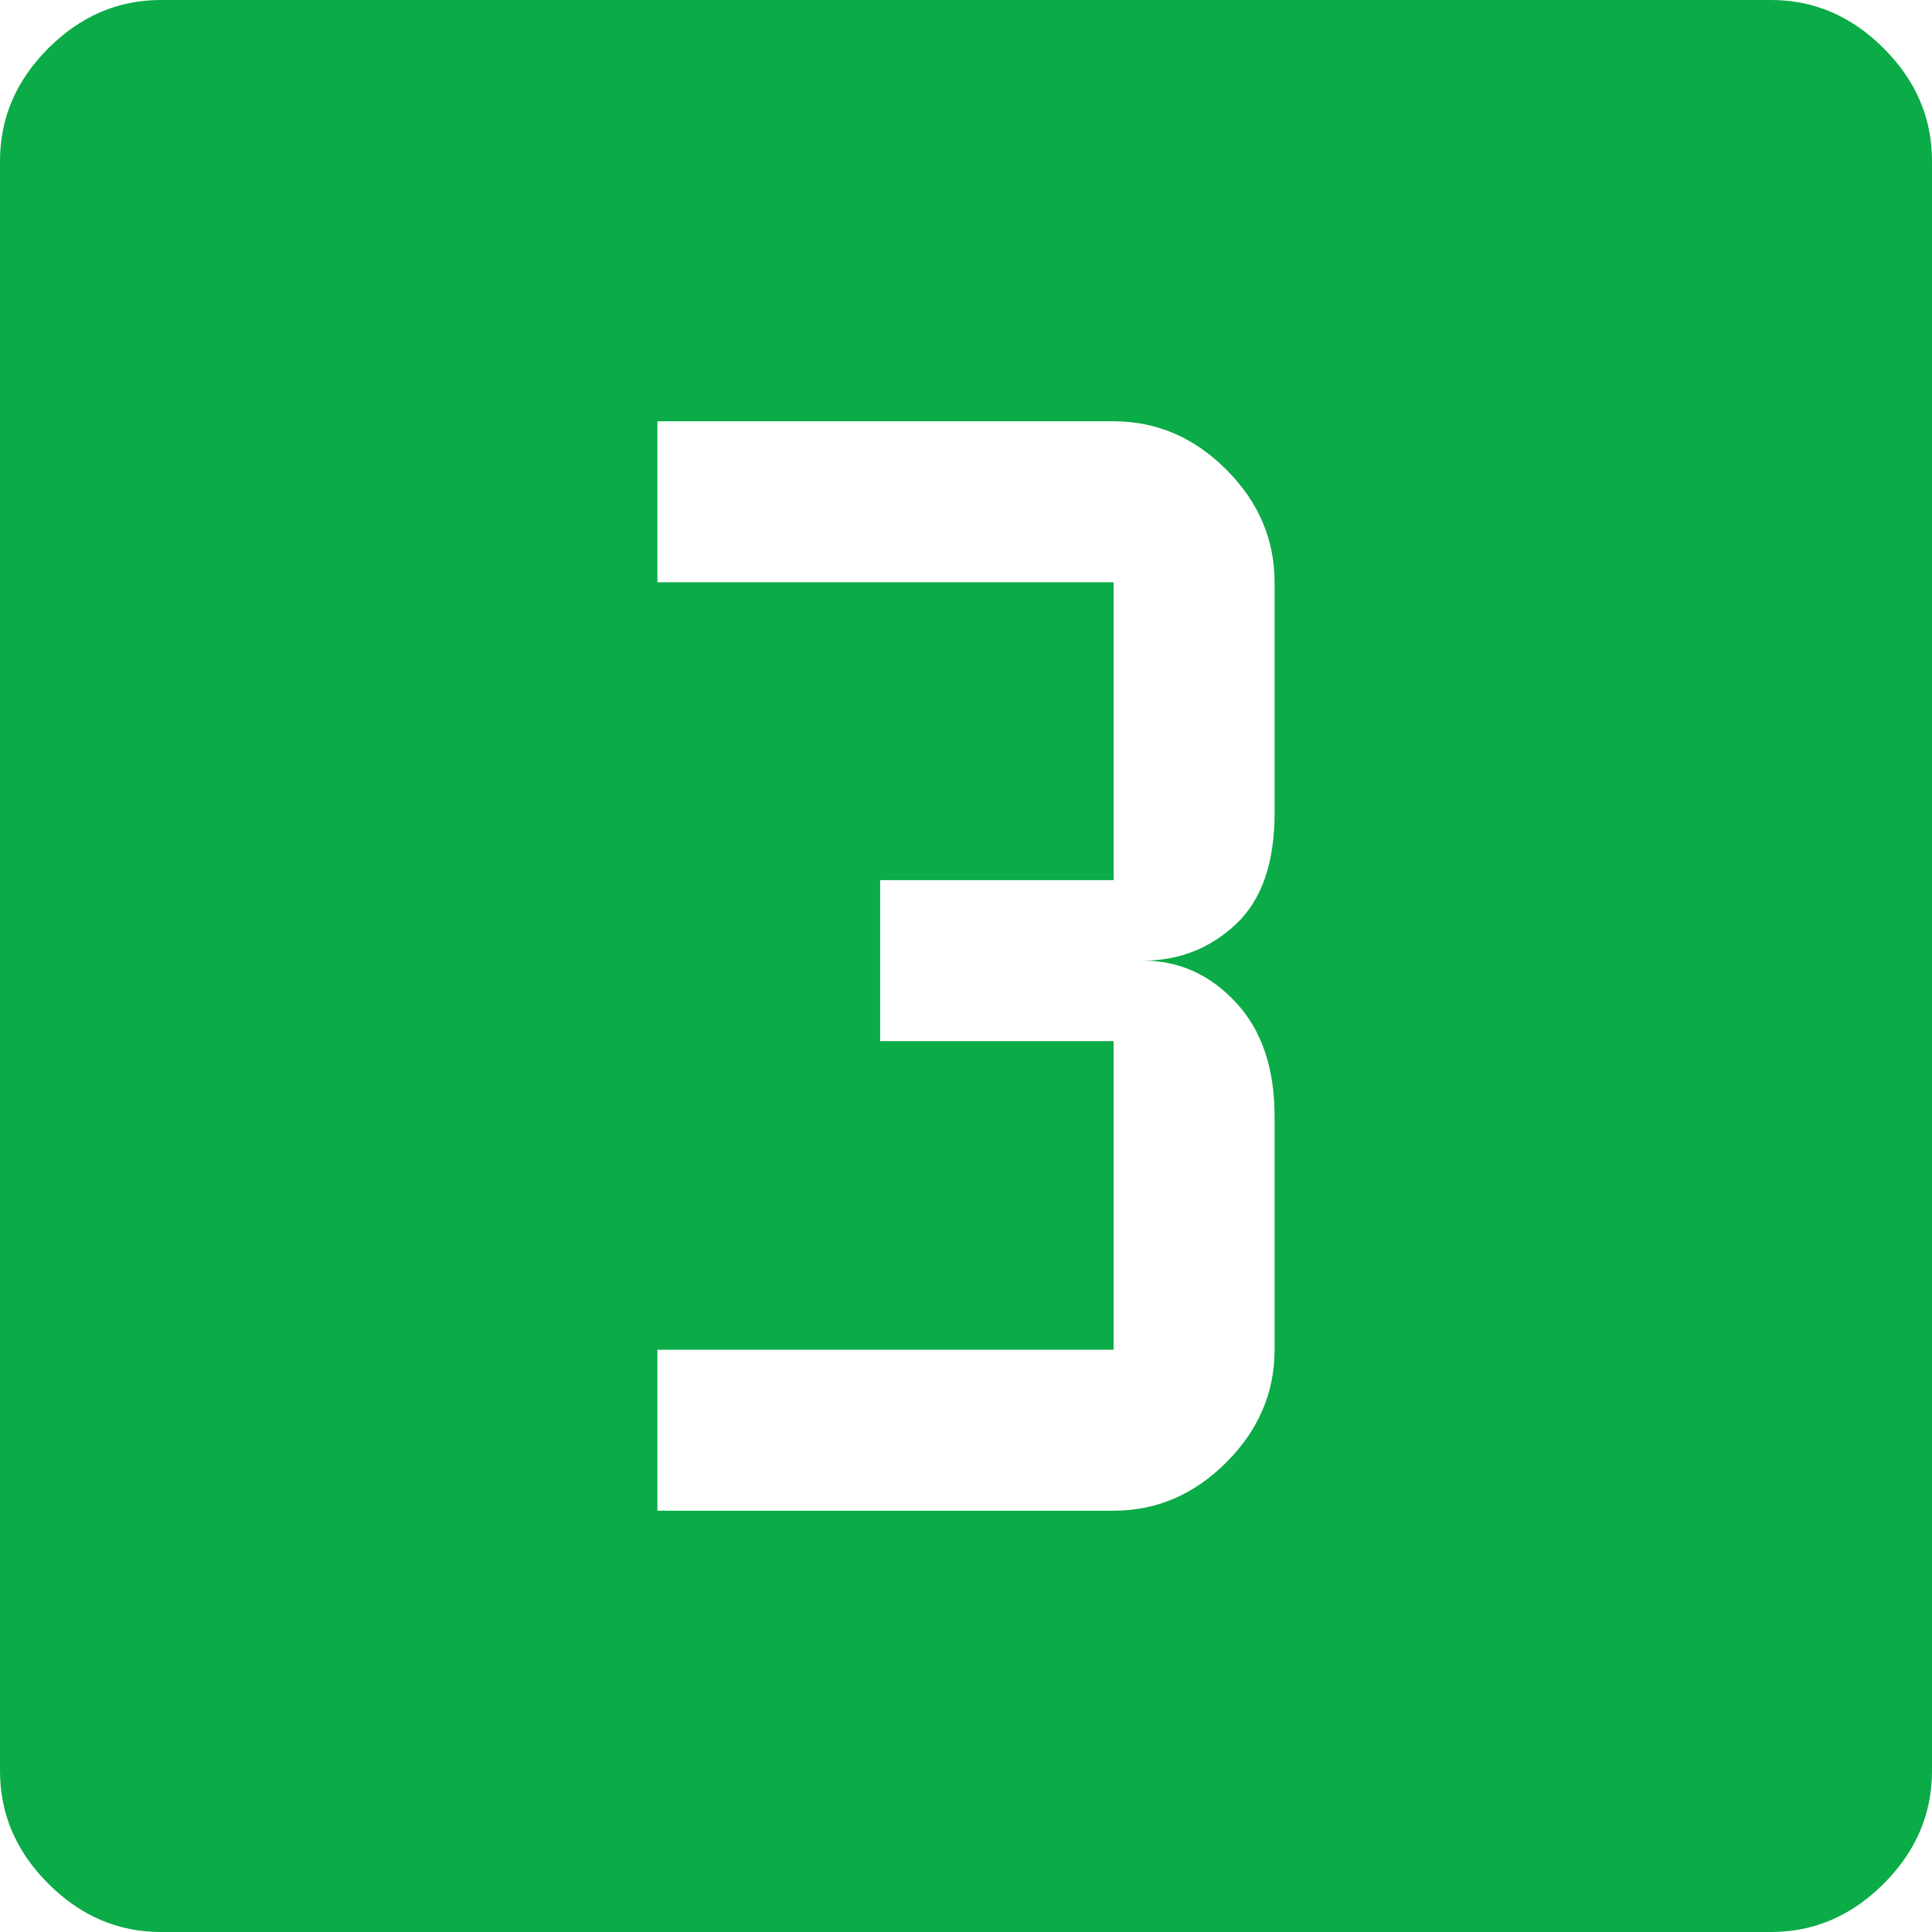 <svg width="36" height="36" viewBox="0 0 36 36" fill="none" xmlns="http://www.w3.org/2000/svg">
<path d="M12.25 28.15H20.75C21.55 28.15 22.25 27.85 22.85 27.25C23.45 26.65 23.75 25.95 23.75 25.15V20.8C23.75 19.9 23.508 19.192 23.025 18.675C22.542 18.158 21.967 17.9 21.3 17.9C21.967 17.9 22.542 17.675 23.025 17.225C23.508 16.775 23.75 16.083 23.75 15.15V10.85C23.75 10.05 23.45 9.35 22.85 8.75C22.25 8.15 21.55 7.85 20.75 7.85H12.25V10.85H20.75V16.4H16.4V19.4H20.75V25.15H12.25V28.15ZM3 36C2.2 36 1.5 35.7 0.9 35.1C0.3 34.5 0 33.8 0 33V3C0 2.2 0.3 1.5 0.9 0.9C1.5 0.3 2.2 0 3 0H33C33.8 0 34.5 0.3 35.1 0.9C35.7 1.5 36 2.2 36 3V33C36 33.8 35.7 34.5 35.1 35.1C34.5 35.7 33.8 36 33 36H3Z" fill="#0BAB47"/>
</svg>
